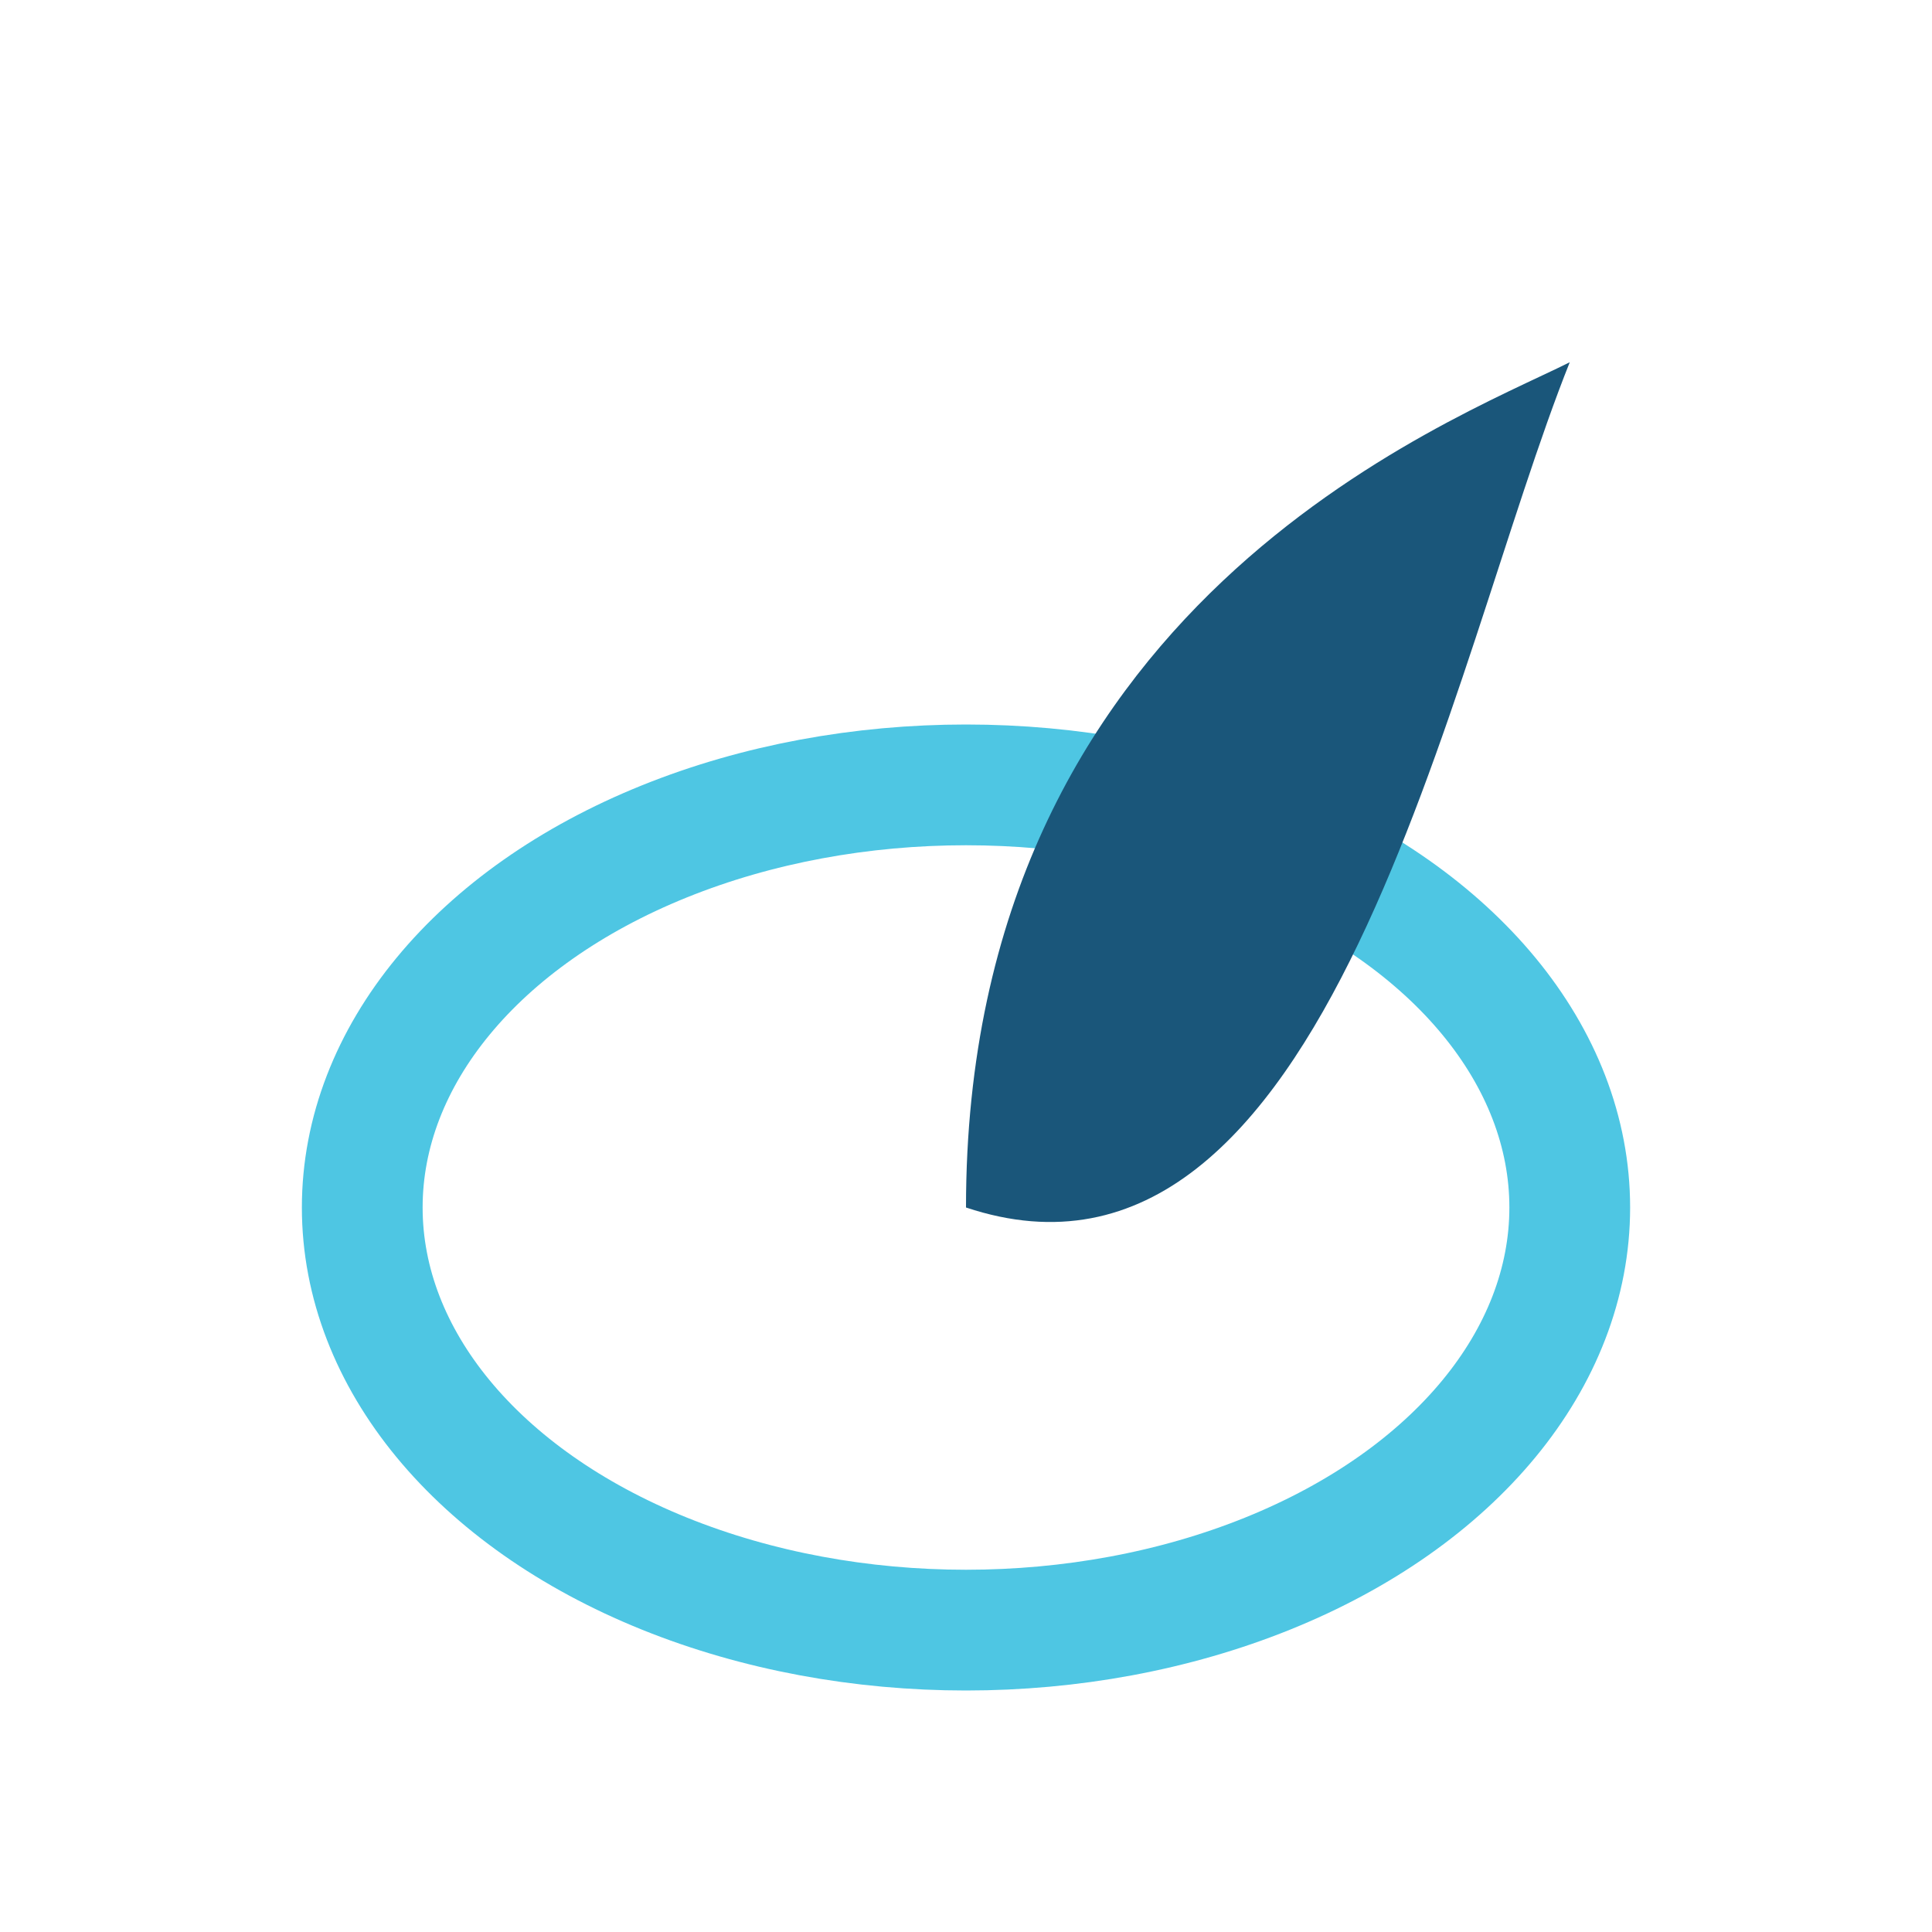 <?xml version="1.0" encoding="UTF-8"?>
<svg xmlns="http://www.w3.org/2000/svg" width="32" height="32" viewBox="0 0 32 32"><ellipse cx="16" cy="20" rx="10" ry="7" fill="none" stroke="#4EC6E3" stroke-width="2"/><path d="M16 20c0-10 8-13 10-14-2 5-4 16-10 14z" fill="#1A567A"/></svg>
